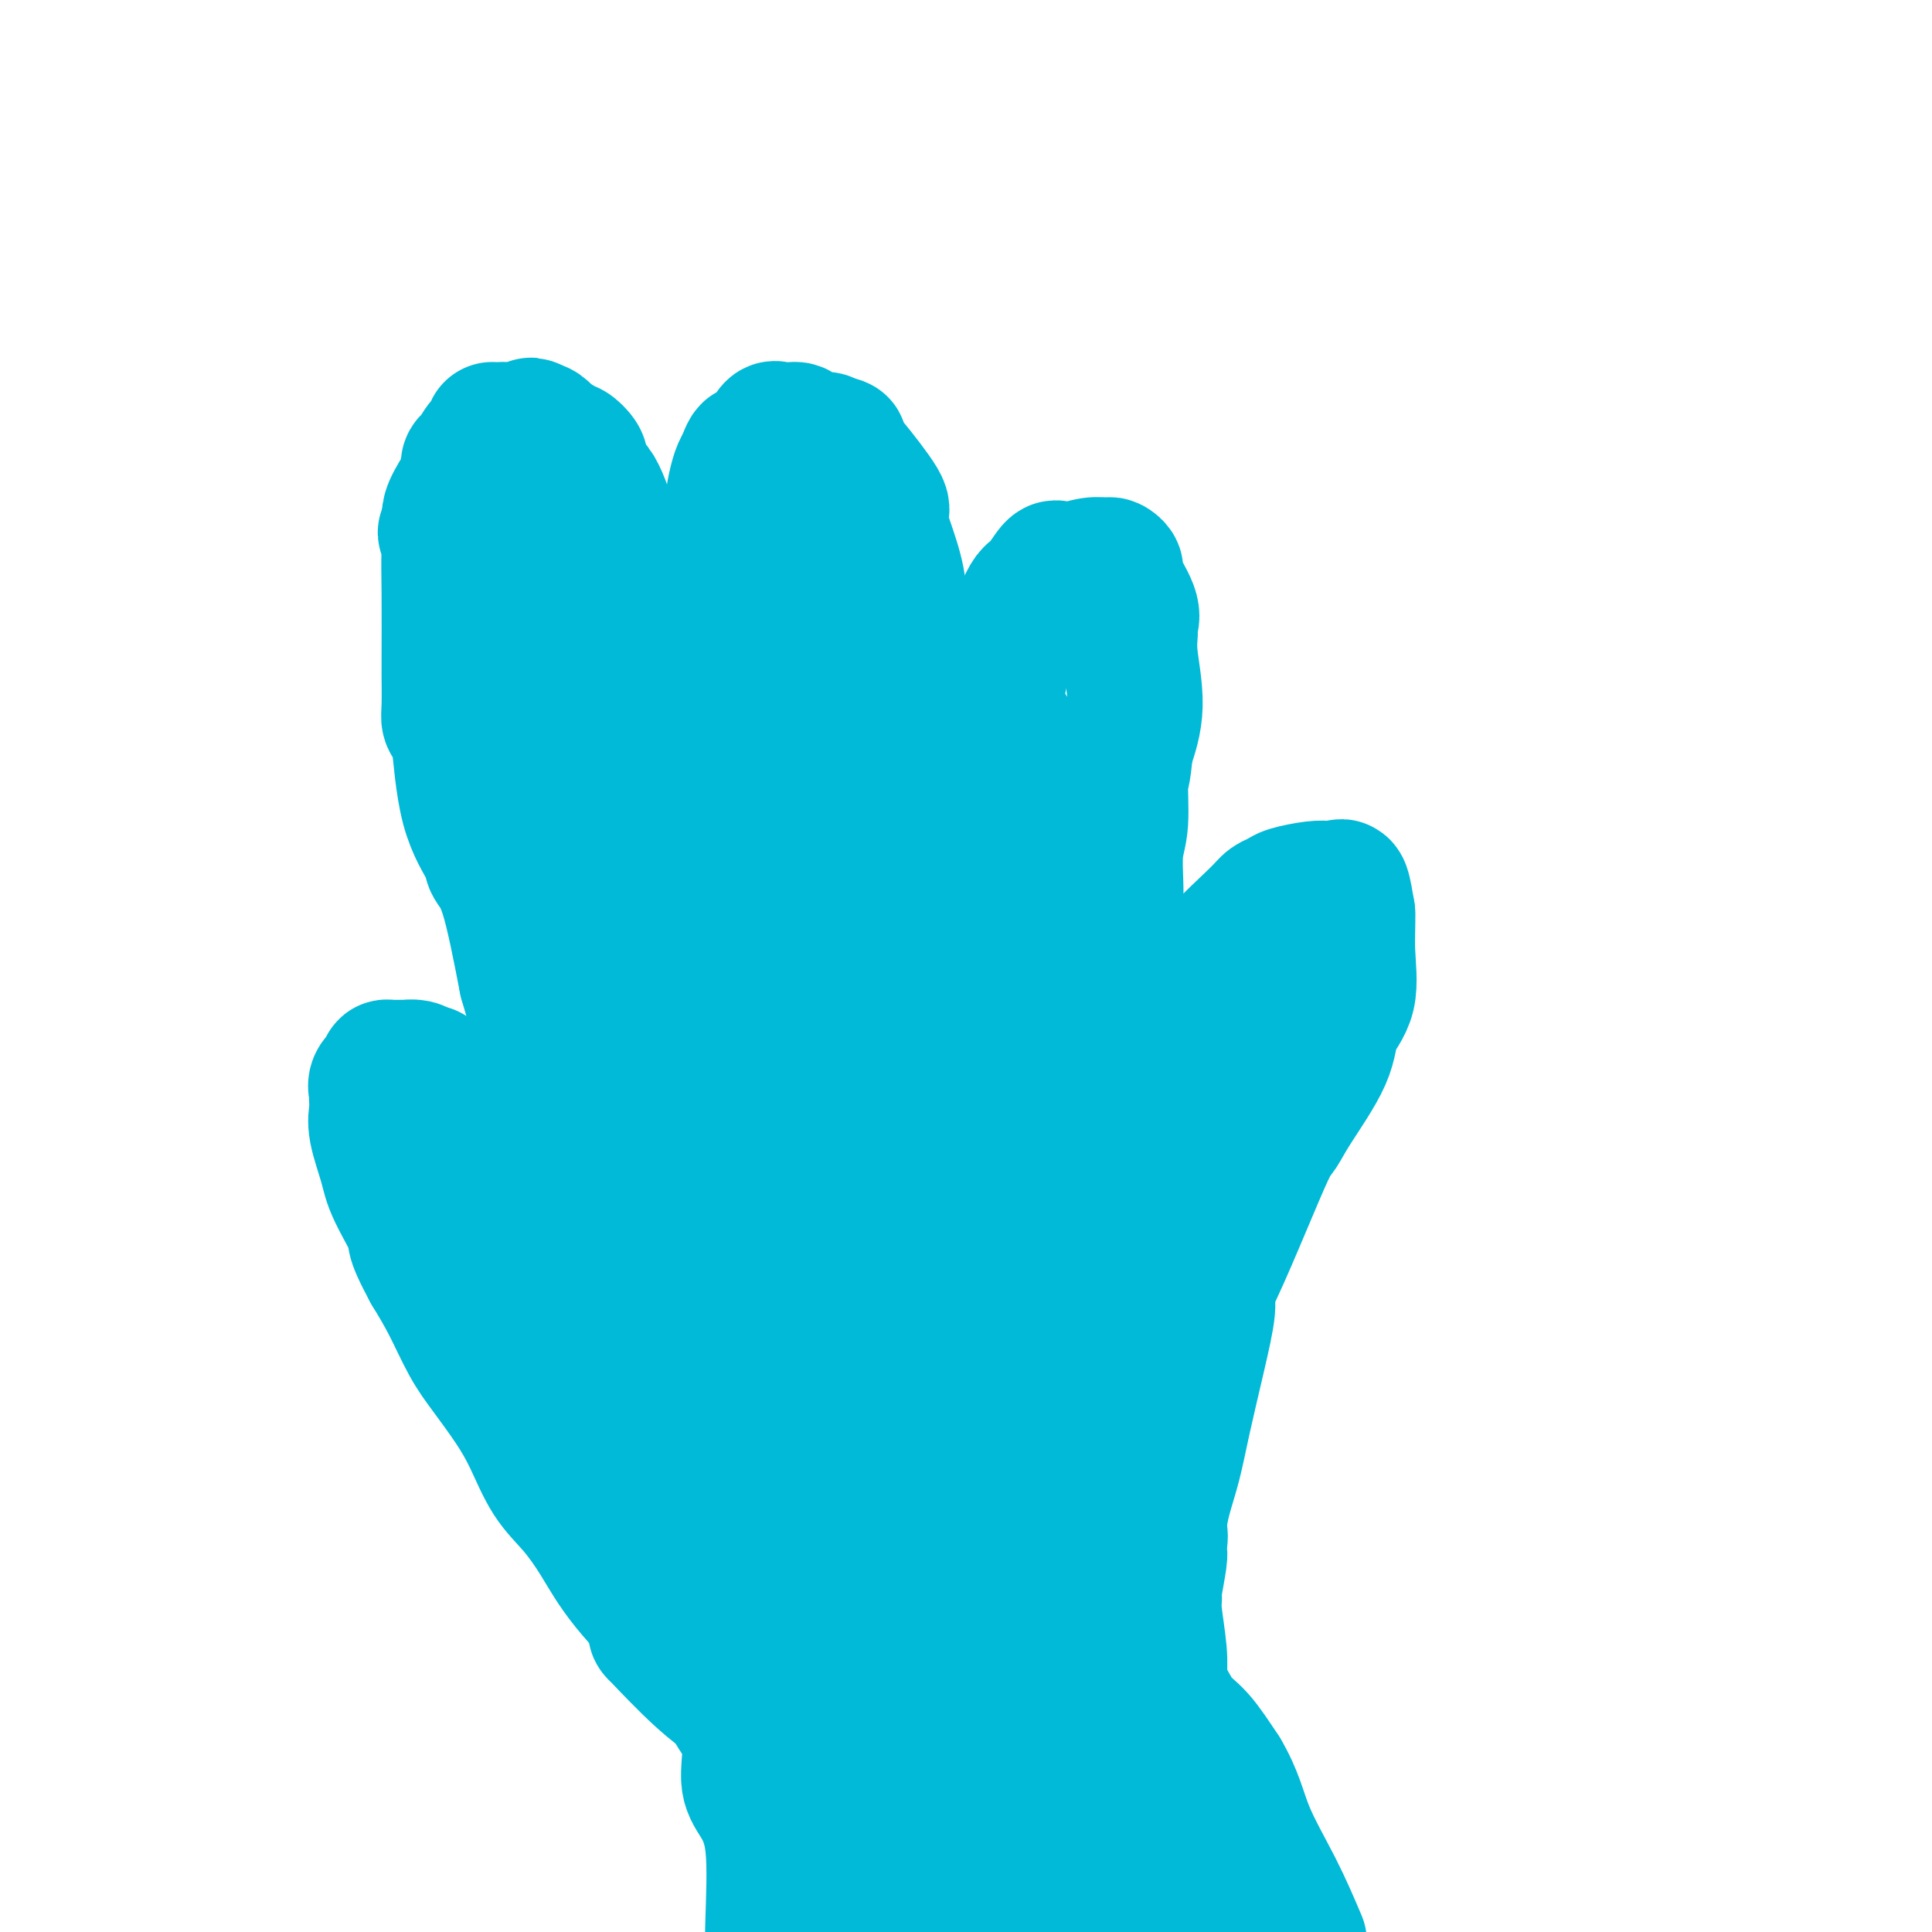 <svg viewBox='0 0 400 400' version='1.1' xmlns='http://www.w3.org/2000/svg' xmlns:xlink='http://www.w3.org/1999/xlink'><g fill='none' stroke='#00BAD8' stroke-width='28' stroke-linecap='round' stroke-linejoin='round'><path d='M141,341c0.024,-0.361 0.047,-0.722 -2,-3c-2.047,-2.278 -6.165,-6.474 -9,-10c-2.835,-3.526 -4.389,-6.383 -6,-9c-1.611,-2.617 -3.281,-4.993 -5,-7c-1.719,-2.007 -3.488,-3.646 -5,-6c-1.512,-2.354 -2.767,-5.422 -4,-8c-1.233,-2.578 -2.444,-4.666 -4,-7c-1.556,-2.334 -3.458,-4.914 -5,-7c-1.542,-2.086 -2.723,-3.677 -4,-6c-1.277,-2.323 -2.651,-5.378 -4,-8c-1.349,-2.622 -2.675,-4.811 -4,-7'/><path d='M89,263c-4.328,-8.050 -2.648,-6.674 -3,-8c-0.352,-1.326 -2.735,-5.353 -4,-8c-1.265,-2.647 -1.411,-3.914 -2,-6c-0.589,-2.086 -1.621,-4.992 -2,-7c-0.379,-2.008 -0.104,-3.118 0,-4c0.104,-0.882 0.035,-1.535 0,-2c-0.035,-0.465 -0.038,-0.741 0,-1c0.038,-0.259 0.117,-0.500 0,-1c-0.117,-0.500 -0.431,-1.258 0,-2c0.431,-0.742 1.606,-1.466 2,-2c0.394,-0.534 0.006,-0.876 0,-1c-0.006,-0.124 0.368,-0.031 1,0c0.632,0.031 1.520,-0.002 2,0c0.480,0.002 0.552,0.039 1,0c0.448,-0.039 1.271,-0.154 2,0c0.729,0.154 1.365,0.577 2,1'/><path d='M88,222c1.664,-0.130 0.823,0.545 1,1c0.177,0.455 1.372,0.689 2,1c0.628,0.311 0.689,0.698 1,1c0.311,0.302 0.871,0.519 1,1c0.129,0.481 -0.173,1.226 0,2c0.173,0.774 0.821,1.577 1,2c0.179,0.423 -0.111,0.465 0,1c0.111,0.535 0.625,1.562 1,2c0.375,0.438 0.613,0.287 1,1c0.387,0.713 0.923,2.291 1,3c0.077,0.709 -0.305,0.551 0,1c0.305,0.449 1.297,1.507 2,3c0.703,1.493 1.116,3.421 3,7c1.884,3.579 5.238,8.810 8,14c2.762,5.190 4.932,10.340 7,14c2.068,3.660 4.034,5.830 6,8'/><path d='M123,284c6.013,10.890 3.547,7.114 3,7c-0.547,-0.114 0.827,3.433 2,6c1.173,2.567 2.144,4.155 3,6c0.856,1.845 1.595,3.947 2,6c0.405,2.053 0.475,4.059 1,5c0.525,0.941 1.503,0.819 2,2c0.497,1.181 0.511,3.666 1,6c0.489,2.334 1.452,4.516 2,6c0.548,1.484 0.680,2.271 1,3c0.320,0.729 0.827,1.399 1,2c0.173,0.601 0.010,1.133 0,1c-0.010,-0.133 0.131,-0.933 0,-2c-0.131,-1.067 -0.535,-2.403 -1,-4c-0.465,-1.597 -0.990,-3.456 -2,-6c-1.010,-2.544 -2.505,-5.772 -4,-9'/><path d='M134,313c-2.213,-4.791 -4.247,-6.268 -5,-7c-0.753,-0.732 -0.226,-0.718 -1,-3c-0.774,-2.282 -2.850,-6.859 -4,-12c-1.150,-5.141 -1.374,-10.845 -2,-14c-0.626,-3.155 -1.652,-3.760 -2,-4c-0.348,-0.240 -0.017,-0.113 -1,-5c-0.983,-4.887 -3.279,-14.787 -4,-20c-0.721,-5.213 0.135,-5.740 0,-7c-0.135,-1.260 -1.259,-3.253 -2,-3c-0.741,0.253 -1.099,2.753 -1,-1c0.099,-3.753 0.653,-13.758 1,-19c0.347,-5.242 0.485,-5.722 0,-6c-0.485,-0.278 -1.594,-0.353 -2,-1c-0.406,-0.647 -0.109,-1.867 0,-6c0.109,-4.133 0.031,-11.181 0,-15c-0.031,-3.819 -0.016,-4.410 0,-5'/><path d='M111,185c-0.598,-7.742 -1.092,-0.597 -1,-1c0.092,-0.403 0.771,-8.353 1,-15c0.229,-6.647 0.009,-11.989 0,-15c-0.009,-3.011 0.195,-3.689 0,-4c-0.195,-0.311 -0.788,-0.253 -1,-1c-0.212,-0.747 -0.043,-2.297 0,-7c0.043,-4.703 -0.041,-12.559 0,-17c0.041,-4.441 0.207,-5.466 0,-6c-0.207,-0.534 -0.788,-0.576 -1,-1c-0.212,-0.424 -0.057,-1.228 0,-3c0.057,-1.772 0.014,-4.510 0,-6c-0.014,-1.490 -0.001,-1.731 0,-2c0.001,-0.269 -0.010,-0.567 0,-1c0.010,-0.433 0.041,-1.001 0,-1c-0.041,0.001 -0.155,0.572 0,0c0.155,-0.572 0.577,-2.286 1,-4'/><path d='M110,101c-0.154,-13.853 -0.041,-6.485 0,-4c0.041,2.485 0.008,0.089 0,-1c-0.008,-1.089 0.008,-0.869 0,-1c-0.008,-0.131 -0.041,-0.613 0,-1c0.041,-0.387 0.158,-0.678 0,-1c-0.158,-0.322 -0.589,-0.676 -1,-1c-0.411,-0.324 -0.802,-0.619 -1,-1c-0.198,-0.381 -0.204,-0.849 0,-1c0.204,-0.151 0.618,0.015 1,0c0.382,-0.015 0.731,-0.210 1,0c0.269,0.210 0.457,0.826 1,1c0.543,0.174 1.441,-0.093 2,0c0.559,0.093 0.780,0.547 1,1'/><path d='M114,92c1.328,0.087 1.648,-0.197 2,0c0.352,0.197 0.735,0.875 1,1c0.265,0.125 0.411,-0.301 1,0c0.589,0.301 1.622,1.330 2,2c0.378,0.670 0.101,0.981 0,1c-0.101,0.019 -0.027,-0.253 0,0c0.027,0.253 0.007,1.030 0,2c-0.007,0.970 -0.002,2.132 0,3c0.002,0.868 0.000,1.443 0,2c-0.000,0.557 0.001,1.097 0,2c-0.001,0.903 -0.002,2.171 0,3c0.002,0.829 0.009,1.219 0,2c-0.009,0.781 -0.033,1.952 0,3c0.033,1.048 0.124,1.975 0,3c-0.124,1.025 -0.464,2.150 0,4c0.464,1.850 1.732,4.425 3,7'/><path d='M123,127c0.550,6.065 0.424,5.228 1,7c0.576,1.772 1.852,6.153 3,10c1.148,3.847 2.168,7.160 3,11c0.832,3.840 1.477,8.207 2,12c0.523,3.793 0.924,7.010 1,10c0.076,2.990 -0.175,5.752 0,9c0.175,3.248 0.775,6.984 1,10c0.225,3.016 0.074,5.314 0,8c-0.074,2.686 -0.072,5.761 0,10c0.072,4.239 0.216,9.643 0,14c-0.216,4.357 -0.790,7.666 -1,11c-0.210,3.334 -0.056,6.692 0,11c0.056,4.308 0.015,9.567 0,13c-0.015,3.433 -0.004,5.040 0,7c0.004,1.960 0.001,4.274 0,7c-0.001,2.726 -0.001,5.863 0,9'/><path d='M133,286c0.123,18.234 0.429,9.320 1,8c0.571,-1.320 1.406,4.953 2,8c0.594,3.047 0.948,2.868 1,3c0.052,0.132 -0.197,0.576 0,1c0.197,0.424 0.841,0.827 1,1c0.159,0.173 -0.168,0.116 1,2c1.168,1.884 3.829,5.709 5,8c1.171,2.291 0.850,3.047 1,4c0.150,0.953 0.771,2.103 1,2c0.229,-0.103 0.065,-1.458 0,-2c-0.065,-0.542 -0.033,-0.271 0,0'/><path d='M146,321c-0.105,-0.802 -0.210,-1.604 0,-5c0.210,-3.396 0.735,-9.386 1,-13c0.265,-3.614 0.270,-4.850 0,-6c-0.270,-1.150 -0.816,-2.212 -1,-6c-0.184,-3.788 -0.007,-10.301 0,-15c0.007,-4.699 -0.155,-7.584 0,-10c0.155,-2.416 0.626,-4.362 1,-7c0.374,-2.638 0.650,-5.966 1,-12c0.350,-6.034 0.774,-14.772 1,-19c0.226,-4.228 0.253,-3.946 0,-9c-0.253,-5.054 -0.787,-15.444 -1,-22c-0.213,-6.556 -0.107,-9.278 0,-12'/><path d='M148,185c0.306,-21.660 0.071,-7.810 0,-4c-0.071,3.810 0.021,-2.419 0,-6c-0.021,-3.581 -0.157,-4.516 0,-7c0.157,-2.484 0.605,-6.519 1,-10c0.395,-3.481 0.736,-6.408 1,-9c0.264,-2.592 0.451,-4.851 1,-7c0.549,-2.149 1.459,-4.190 2,-7c0.541,-2.810 0.712,-6.388 1,-8c0.288,-1.612 0.692,-1.256 1,-2c0.308,-0.744 0.518,-2.588 1,-4c0.482,-1.412 1.236,-2.392 2,-3c0.764,-0.608 1.539,-0.845 2,-1c0.461,-0.155 0.608,-0.227 2,0c1.392,0.227 4.029,0.753 6,2c1.971,1.247 3.278,3.213 4,5c0.722,1.787 0.861,3.393 1,5'/><path d='M173,129c0.996,3.349 0.985,6.720 1,10c0.015,3.280 0.057,6.469 0,10c-0.057,3.531 -0.214,7.406 0,14c0.214,6.594 0.799,15.908 1,22c0.201,6.092 0.017,8.964 0,13c-0.017,4.036 0.131,9.238 0,13c-0.131,3.762 -0.541,6.083 -1,9c-0.459,2.917 -0.966,6.428 -1,10c-0.034,3.572 0.405,7.204 0,11c-0.405,3.796 -1.654,7.757 -2,11c-0.346,3.243 0.210,5.767 0,9c-0.210,3.233 -1.186,7.173 -2,11c-0.814,3.827 -1.466,7.541 -2,13c-0.534,5.459 -0.952,12.662 -1,17c-0.048,4.338 0.272,5.811 0,8c-0.272,2.189 -1.136,5.095 -2,8'/><path d='M164,318c-1.729,17.929 -0.550,9.253 0,7c0.550,-2.253 0.473,1.918 0,4c-0.473,2.082 -1.342,2.075 0,0c1.342,-2.075 4.894,-6.218 9,-15c4.106,-8.782 8.766,-22.204 11,-31c2.234,-8.796 2.041,-12.968 2,-17c-0.041,-4.032 0.069,-7.926 0,-11c-0.069,-3.074 -0.317,-5.328 0,-11c0.317,-5.672 1.197,-14.761 2,-21c0.803,-6.239 1.527,-9.629 2,-12c0.473,-2.371 0.693,-3.724 1,-6c0.307,-2.276 0.701,-5.476 1,-9c0.299,-3.524 0.504,-7.372 1,-11c0.496,-3.628 1.285,-7.037 2,-10c0.715,-2.963 1.358,-5.482 2,-8'/><path d='M197,167c1.893,-10.366 2.126,-8.280 3,-9c0.874,-0.720 2.389,-4.244 3,-6c0.611,-1.756 0.316,-1.743 1,-2c0.684,-0.257 2.345,-0.783 3,-1c0.655,-0.217 0.305,-0.126 1,1c0.695,1.126 2.437,3.287 3,7c0.563,3.713 -0.051,8.979 0,13c0.051,4.021 0.768,6.797 1,11c0.232,4.203 -0.019,9.832 0,14c0.019,4.168 0.310,6.874 0,11c-0.310,4.126 -1.219,9.670 -2,16c-0.781,6.330 -1.433,13.445 -2,21c-0.567,7.555 -1.049,15.551 -3,25c-1.951,9.449 -5.371,20.352 -8,28c-2.629,7.648 -4.465,12.042 -6,17c-1.535,4.958 -2.767,10.479 -4,16'/><path d='M187,329c-2.997,10.253 -1.488,5.386 -1,3c0.488,-2.386 -0.045,-2.291 0,-3c0.045,-0.709 0.667,-2.223 3,-8c2.333,-5.777 6.376,-15.817 9,-22c2.624,-6.183 3.830,-8.509 5,-11c1.170,-2.491 2.306,-5.148 3,-7c0.694,-1.852 0.948,-2.898 2,-5c1.052,-2.102 2.904,-5.258 4,-8c1.096,-2.742 1.437,-5.068 3,-9c1.563,-3.932 4.347,-9.468 6,-13c1.653,-3.532 2.175,-5.060 3,-7c0.825,-1.940 1.953,-4.290 3,-6c1.047,-1.710 2.013,-2.778 3,-4c0.987,-1.222 1.997,-2.598 3,-4c1.003,-1.402 2.001,-2.829 3,-4c0.999,-1.171 2.000,-2.085 3,-3'/><path d='M239,218c2.746,-3.643 2.110,-2.251 2,-2c-0.110,0.251 0.308,-0.638 1,-1c0.692,-0.362 1.660,-0.195 2,0c0.340,0.195 0.051,0.420 0,0c-0.051,-0.420 0.134,-1.484 1,0c0.866,1.484 2.411,5.515 3,8c0.589,2.485 0.220,3.422 0,5c-0.220,1.578 -0.291,3.796 -1,6c-0.709,2.204 -2.056,4.393 -3,7c-0.944,2.607 -1.486,5.631 -2,8c-0.514,2.369 -1.000,4.082 -2,6c-1.000,1.918 -2.516,4.040 -4,6c-1.484,1.960 -2.938,3.759 -4,6c-1.062,2.241 -1.732,4.926 -3,8c-1.268,3.074 -3.134,6.537 -5,10'/><path d='M224,285c-4.328,9.465 -3.648,7.626 -4,8c-0.352,0.374 -1.736,2.959 -3,5c-1.264,2.041 -2.408,3.536 -3,5c-0.592,1.464 -0.630,2.895 -1,4c-0.370,1.105 -1.070,1.882 -2,3c-0.930,1.118 -2.091,2.576 -3,4c-0.909,1.424 -1.567,2.814 -2,4c-0.433,1.186 -0.640,2.168 -1,3c-0.360,0.832 -0.873,1.514 -1,2c-0.127,0.486 0.132,0.777 0,1c-0.132,0.223 -0.654,0.379 -1,1c-0.346,0.621 -0.516,1.706 -1,4c-0.484,2.294 -1.281,5.798 -2,8c-0.719,2.202 -1.359,3.101 -2,4'/><path d='M198,341c-3.967,8.892 -0.886,3.122 0,1c0.886,-2.122 -0.425,-0.596 -1,0c-0.575,0.596 -0.416,0.264 -1,-1c-0.584,-1.264 -1.912,-3.459 -3,-7c-1.088,-3.541 -1.936,-8.428 -3,-13c-1.064,-4.572 -2.345,-8.829 -4,-13c-1.655,-4.171 -3.683,-8.256 -6,-15c-2.317,-6.744 -4.924,-16.146 -7,-22c-2.076,-5.854 -3.620,-8.161 -5,-11c-1.380,-2.839 -2.596,-6.211 -4,-12c-1.404,-5.789 -2.995,-13.995 -4,-21c-1.005,-7.005 -1.424,-12.809 -2,-17c-0.576,-4.191 -1.307,-6.769 -2,-10c-0.693,-3.231 -1.346,-7.116 -2,-11'/><path d='M154,189c-2.104,-10.514 -2.364,-7.300 -3,-9c-0.636,-1.700 -1.647,-8.315 -3,-14c-1.353,-5.685 -3.048,-10.442 -5,-14c-1.952,-3.558 -4.161,-5.918 -5,-9c-0.839,-3.082 -0.307,-6.887 -1,-10c-0.693,-3.113 -2.611,-5.535 -4,-8c-1.389,-2.465 -2.250,-4.974 -3,-7c-0.750,-2.026 -1.389,-3.571 -2,-5c-0.611,-1.429 -1.193,-2.743 -2,-5c-0.807,-2.257 -1.840,-5.458 -3,-7c-1.160,-1.542 -2.447,-1.426 -3,-2c-0.553,-0.574 -0.372,-1.839 -1,-3c-0.628,-1.161 -2.065,-2.218 -3,-3c-0.935,-0.782 -1.367,-1.287 -2,-2c-0.633,-0.713 -1.467,-1.632 -2,-2c-0.533,-0.368 -0.767,-0.184 -1,0'/><path d='M111,89c-1.885,-1.857 -0.596,-0.498 -1,0c-0.404,0.498 -2.499,0.135 -4,0c-1.501,-0.135 -2.406,-0.043 -3,0c-0.594,0.043 -0.877,0.037 -1,0c-0.123,-0.037 -0.088,-0.104 0,0c0.088,0.104 0.227,0.378 0,1c-0.227,0.622 -0.821,1.590 -1,2c-0.179,0.410 0.056,0.261 0,0c-0.056,-0.261 -0.405,-0.635 -1,0c-0.595,0.635 -1.438,2.277 -2,3c-0.562,0.723 -0.844,0.525 -1,1c-0.156,0.475 -0.185,1.622 0,2c0.185,0.378 0.586,-0.012 0,1c-0.586,1.012 -2.158,3.426 -3,5c-0.842,1.574 -0.955,2.307 -1,3c-0.045,0.693 -0.023,1.347 0,2'/><path d='M93,109c-1.547,2.883 -0.415,0.092 0,0c0.415,-0.092 0.111,2.517 0,5c-0.111,2.483 -0.030,4.842 0,9c0.030,4.158 0.008,10.115 0,13c-0.008,2.885 -0.003,2.699 0,3c0.003,0.301 0.004,1.090 0,1c-0.004,-0.090 -0.012,-1.058 0,0c0.012,1.058 0.045,4.142 0,6c-0.045,1.858 -0.169,2.490 0,3c0.169,0.510 0.632,0.898 1,1c0.368,0.102 0.643,-0.083 1,3c0.357,3.083 0.797,9.434 2,14c1.203,4.566 3.168,7.348 4,9c0.832,1.652 0.532,2.176 1,3c0.468,0.824 1.705,1.950 3,6c1.295,4.050 2.647,11.025 4,18'/><path d='M109,203c3.542,12.202 4.396,15.709 6,21c1.604,5.291 3.957,12.368 6,18c2.043,5.632 3.776,9.820 5,13c1.224,3.180 1.941,5.352 3,8c1.059,2.648 2.461,5.772 4,9c1.539,3.228 3.215,6.562 4,9c0.785,2.438 0.681,3.981 1,4c0.319,0.019 1.063,-1.487 1,0c-0.063,1.487 -0.932,5.966 1,-2c1.932,-7.966 6.664,-28.379 9,-46c2.336,-17.621 2.277,-32.451 2,-39c-0.277,-6.549 -0.770,-4.815 -1,-5c-0.230,-0.185 -0.196,-2.287 -1,-6c-0.804,-3.713 -2.447,-9.038 -3,-12c-0.553,-2.962 -0.015,-3.561 0,-5c0.015,-1.439 -0.492,-3.720 -1,-6'/><path d='M145,164c-1.155,-5.946 -1.041,-3.811 -1,-4c0.041,-0.189 0.011,-2.702 0,-5c-0.011,-2.298 -0.002,-4.382 0,-5c0.002,-0.618 -0.002,0.231 0,-1c0.002,-1.231 0.010,-4.541 0,-8c-0.010,-3.459 -0.037,-7.067 0,-9c0.037,-1.933 0.140,-2.193 0,-2c-0.140,0.193 -0.523,0.837 0,-1c0.523,-1.837 1.951,-6.157 3,-9c1.049,-2.843 1.720,-4.209 2,-5c0.280,-0.791 0.169,-1.006 0,-1c-0.169,0.006 -0.396,0.234 0,-1c0.396,-1.234 1.415,-3.929 2,-6c0.585,-2.071 0.734,-3.519 1,-5c0.266,-1.481 0.647,-2.995 1,-4c0.353,-1.005 0.676,-1.503 1,-2'/><path d='M154,96c1.814,-5.080 1.351,-1.280 1,0c-0.351,1.280 -0.588,0.042 0,-1c0.588,-1.042 2.003,-1.887 3,-3c0.997,-1.113 1.578,-2.494 2,-3c0.422,-0.506 0.687,-0.135 1,0c0.313,0.135 0.676,0.036 1,0c0.324,-0.036 0.611,-0.007 1,0c0.389,0.007 0.879,-0.008 1,0c0.121,0.008 -0.129,0.040 0,0c0.129,-0.040 0.636,-0.150 1,0c0.364,0.150 0.585,0.562 1,1c0.415,0.438 1.026,0.902 2,1c0.974,0.098 2.313,-0.170 3,0c0.687,0.170 0.724,0.776 1,1c0.276,0.224 0.793,0.064 1,0c0.207,-0.064 0.103,-0.032 0,0'/><path d='M173,92c1.926,0.344 0.242,-0.297 0,0c-0.242,0.297 0.960,1.532 3,4c2.040,2.468 4.919,6.170 6,8c1.081,1.830 0.365,1.787 0,2c-0.365,0.213 -0.380,0.683 0,2c0.380,1.317 1.156,3.481 2,6c0.844,2.519 1.755,5.394 2,8c0.245,2.606 -0.176,4.942 0,7c0.176,2.058 0.949,3.837 2,6c1.051,2.163 2.378,4.710 3,7c0.622,2.290 0.537,4.324 1,7c0.463,2.676 1.472,5.993 2,8c0.528,2.007 0.575,2.703 1,4c0.425,1.297 1.230,3.195 2,5c0.770,1.805 1.506,3.516 2,6c0.494,2.484 0.747,5.742 1,9'/><path d='M200,181c3.238,12.690 2.332,5.914 2,4c-0.332,-1.914 -0.089,1.035 0,2c0.089,0.965 0.024,-0.052 0,-1c-0.024,-0.948 -0.007,-1.827 0,-2c0.007,-0.173 0.004,0.360 0,-1c-0.004,-1.360 -0.008,-4.612 0,-7c0.008,-2.388 0.029,-3.913 0,-5c-0.029,-1.087 -0.110,-1.736 0,-3c0.110,-1.264 0.409,-3.142 1,-6c0.591,-2.858 1.475,-6.695 2,-10c0.525,-3.305 0.690,-6.079 1,-8c0.310,-1.921 0.763,-2.989 1,-4c0.237,-1.011 0.256,-1.964 1,-4c0.744,-2.036 2.213,-5.153 3,-7c0.787,-1.847 0.894,-2.423 1,-3'/><path d='M212,126c1.439,-3.448 2.036,-3.066 3,-4c0.964,-0.934 2.295,-3.182 3,-4c0.705,-0.818 0.784,-0.205 1,0c0.216,0.205 0.568,0.001 1,0c0.432,-0.001 0.943,0.199 2,0c1.057,-0.199 2.658,-0.797 4,-1c1.342,-0.203 2.423,-0.010 3,0c0.577,0.010 0.648,-0.163 1,0c0.352,0.163 0.984,0.661 1,1c0.016,0.339 -0.586,0.518 0,2c0.586,1.482 2.358,4.266 3,6c0.642,1.734 0.153,2.418 0,3c-0.153,0.582 0.031,1.063 0,2c-0.031,0.937 -0.278,2.329 0,5c0.278,2.671 1.079,6.620 1,10c-0.079,3.380 -1.040,6.190 -2,9'/><path d='M233,155c-0.397,5.658 -0.891,5.305 -1,7c-0.109,1.695 0.167,5.440 0,8c-0.167,2.560 -0.776,3.934 -1,6c-0.224,2.066 -0.064,4.823 0,7c0.064,2.177 0.033,3.773 0,6c-0.033,2.227 -0.069,5.085 0,8c0.069,2.915 0.243,5.885 0,10c-0.243,4.115 -0.902,9.373 -1,14c-0.098,4.627 0.364,8.623 0,12c-0.364,3.377 -1.553,6.134 -2,8c-0.447,1.866 -0.151,2.840 0,3c0.151,0.160 0.156,-0.495 0,-1c-0.156,-0.505 -0.473,-0.858 0,-2c0.473,-1.142 1.737,-3.071 3,-5'/><path d='M231,236c1.268,-2.926 2.939,-6.242 4,-8c1.061,-1.758 1.512,-1.959 2,-3c0.488,-1.041 1.014,-2.921 3,-6c1.986,-3.079 5.432,-7.356 7,-10c1.568,-2.644 1.259,-3.654 2,-5c0.741,-1.346 2.531,-3.029 3,-4c0.469,-0.971 -0.383,-1.230 1,-3c1.383,-1.770 5.000,-5.052 7,-7c2.000,-1.948 2.384,-2.561 3,-3c0.616,-0.439 1.464,-0.705 2,-1c0.536,-0.295 0.759,-0.619 2,-1c1.241,-0.381 3.498,-0.820 5,-1c1.502,-0.180 2.248,-0.100 3,0c0.752,0.100 1.510,0.219 2,0c0.490,-0.219 0.711,-0.777 1,0c0.289,0.777 0.644,2.888 1,5'/><path d='M279,189c0.108,2.117 -0.120,4.908 0,8c0.120,3.092 0.590,6.484 0,9c-0.590,2.516 -2.240,4.154 -3,6c-0.760,1.846 -0.630,3.900 -2,7c-1.370,3.100 -4.239,7.248 -6,10c-1.761,2.752 -2.413,4.109 -3,5c-0.587,0.891 -1.109,1.315 -2,3c-0.891,1.685 -2.153,4.632 -4,9c-1.847,4.368 -4.280,10.157 -6,14c-1.720,3.843 -2.726,5.740 -3,7c-0.274,1.260 0.183,1.883 0,4c-0.183,2.117 -1.005,5.727 -2,10c-0.995,4.273 -2.164,9.207 -3,13c-0.836,3.793 -1.341,6.444 -2,9c-0.659,2.556 -1.474,5.016 -2,7c-0.526,1.984 -0.763,3.492 -1,5'/><path d='M240,315c-1.547,7.980 -0.413,3.930 0,3c0.413,-0.930 0.107,1.260 0,2c-0.107,0.740 -0.014,0.029 0,0c0.014,-0.029 -0.050,0.624 0,1c0.050,0.376 0.213,0.477 0,2c-0.213,1.523 -0.803,4.470 -1,6c-0.197,1.530 -0.000,1.642 0,2c0.000,0.358 -0.197,0.961 0,3c0.197,2.039 0.786,5.512 1,8c0.214,2.488 0.052,3.989 0,5c-0.052,1.011 0.008,1.531 0,2c-0.008,0.469 -0.082,0.888 0,1c0.082,0.112 0.321,-0.083 1,1c0.679,1.083 1.798,3.446 3,5c1.202,1.554 2.486,2.301 4,4c1.514,1.699 3.257,4.349 5,7'/><path d='M253,367c2.845,4.762 3.458,8.167 5,12c1.542,3.833 4.012,8.095 6,12c1.988,3.905 3.494,7.452 5,11'/><path d='M136,338c-0.303,-0.339 -0.605,-0.678 1,1c1.605,1.678 5.119,5.372 8,8c2.881,2.628 5.130,4.188 6,5c0.870,0.812 0.360,0.874 1,2c0.640,1.126 2.431,3.314 3,6c0.569,2.686 -0.082,5.869 0,8c0.082,2.131 0.898,3.210 2,5c1.102,1.790 2.489,4.290 3,9c0.511,4.710 0.146,11.632 0,17c-0.146,5.368 -0.073,9.184 0,13'/><path d='M169,345c0.887,0.780 1.774,1.560 4,6c2.226,4.440 5.792,12.542 9,19c3.208,6.458 6.060,11.274 8,16c1.940,4.726 2.970,9.363 4,14'/><path d='M193,395c1.235,3.729 2.471,7.458 0,0c-2.471,-7.458 -8.648,-26.102 -12,-35c-3.352,-8.898 -3.879,-8.048 -4,-8c-0.121,0.048 0.164,-0.705 0,-1c-0.164,-0.295 -0.776,-0.131 0,1c0.776,1.131 2.940,3.227 4,5c1.060,1.773 1.017,3.221 4,11c2.983,7.779 8.991,21.890 15,36'/><path d='M178,393c1.278,1.948 2.556,3.896 0,0c-2.556,-3.896 -8.946,-13.636 -12,-19c-3.054,-5.364 -2.771,-6.353 -3,-7c-0.229,-0.647 -0.970,-0.951 -1,-1c-0.030,-0.049 0.652,0.158 1,0c0.348,-0.158 0.361,-0.682 1,0c0.639,0.682 1.903,2.568 4,5c2.097,2.432 5.028,5.409 10,11c4.972,5.591 11.986,13.795 19,22'/><path d='M208,354c0.856,2.130 1.712,4.259 0,0c-1.712,-4.259 -5.992,-14.907 -8,-20c-2.008,-5.093 -1.745,-4.632 -2,-5c-0.255,-0.368 -1.027,-1.565 -1,-2c0.027,-0.435 0.853,-0.106 2,1c1.147,1.106 2.617,2.990 5,6c2.383,3.010 5.681,7.146 12,19c6.319,11.854 15.660,31.427 25,51'/><path d='M222,360c1.156,2.331 2.312,4.662 0,0c-2.312,-4.662 -8.090,-16.317 -11,-22c-2.910,-5.683 -2.950,-5.392 -3,-5c-0.050,0.392 -0.109,0.887 0,1c0.109,0.113 0.384,-0.157 1,1c0.616,1.157 1.571,3.741 2,6c0.429,2.259 0.331,4.193 2,8c1.669,3.807 5.103,9.486 9,19c3.897,9.514 8.256,22.861 10,29c1.744,6.139 0.872,5.069 0,4'/><path d='M226,394c0.078,0.136 0.156,0.272 0,0c-0.156,-0.272 -0.545,-0.951 -5,-6c-4.455,-5.049 -12.976,-14.467 -19,-24c-6.024,-9.533 -9.552,-19.179 -11,-23c-1.448,-3.821 -0.818,-1.816 0,-1c0.818,0.816 1.823,0.442 3,1c1.177,0.558 2.526,2.048 4,4c1.474,1.952 3.074,4.366 5,11c1.926,6.634 4.178,17.488 5,23c0.822,5.512 0.215,5.683 0,6c-0.215,0.317 -0.037,0.780 0,1c0.037,0.220 -0.067,0.198 0,0c0.067,-0.198 0.305,-0.572 1,-2c0.695,-1.428 1.846,-3.908 3,-6c1.154,-2.092 2.311,-3.794 3,-5c0.689,-1.206 0.911,-1.916 1,-3c0.089,-1.084 0.044,-2.542 0,-4'/><path d='M216,366c0.936,-3.369 -0.724,-2.293 0,-8c0.724,-5.707 3.833,-18.198 5,-24c1.167,-5.802 0.393,-4.916 0,-5c-0.393,-0.084 -0.403,-1.138 -1,-1c-0.597,0.138 -1.780,1.467 -2,-2c-0.220,-3.467 0.522,-11.729 1,-18c0.478,-6.271 0.692,-10.552 1,-13c0.308,-2.448 0.711,-3.062 0,-2c-0.711,1.062 -2.536,3.799 0,-1c2.536,-4.799 9.433,-17.135 13,-24c3.567,-6.865 3.805,-8.259 4,-9c0.195,-0.741 0.348,-0.828 0,0c-0.348,0.828 -1.196,2.573 0,-1c1.196,-3.573 4.437,-12.462 6,-18c1.563,-5.538 1.446,-7.725 2,-10c0.554,-2.275 1.777,-4.637 3,-7'/><path d='M248,223c1.818,-6.476 0.864,-4.664 1,-4c0.136,0.664 1.362,0.182 2,0c0.638,-0.182 0.686,-0.063 1,0c0.314,0.063 0.892,0.070 1,0c0.108,-0.070 -0.254,-0.217 0,0c0.254,0.217 1.124,0.797 2,1c0.876,0.203 1.759,0.029 2,0c0.241,-0.029 -0.160,0.088 0,0c0.160,-0.088 0.880,-0.383 1,-1c0.120,-0.617 -0.360,-1.558 0,-4c0.360,-2.442 1.561,-6.384 2,-8c0.439,-1.616 0.118,-0.905 0,-1c-0.118,-0.095 -0.032,-0.994 0,-1c0.032,-0.006 0.008,0.883 0,1c-0.008,0.117 -0.002,-0.538 0,0c0.002,0.538 0.001,2.269 0,4'/><path d='M260,210c-0.013,0.531 -0.045,0.357 0,1c0.045,0.643 0.167,2.101 0,3c-0.167,0.899 -0.622,1.239 -1,2c-0.378,0.761 -0.679,1.942 -2,3c-1.321,1.058 -3.660,1.993 -6,3c-2.340,1.007 -4.679,2.088 -6,3c-1.321,0.912 -1.622,1.657 -2,2c-0.378,0.343 -0.833,0.285 -1,0c-0.167,-0.285 -0.048,-0.796 0,-1c0.048,-0.204 0.024,-0.102 0,0'/></g>
</svg>